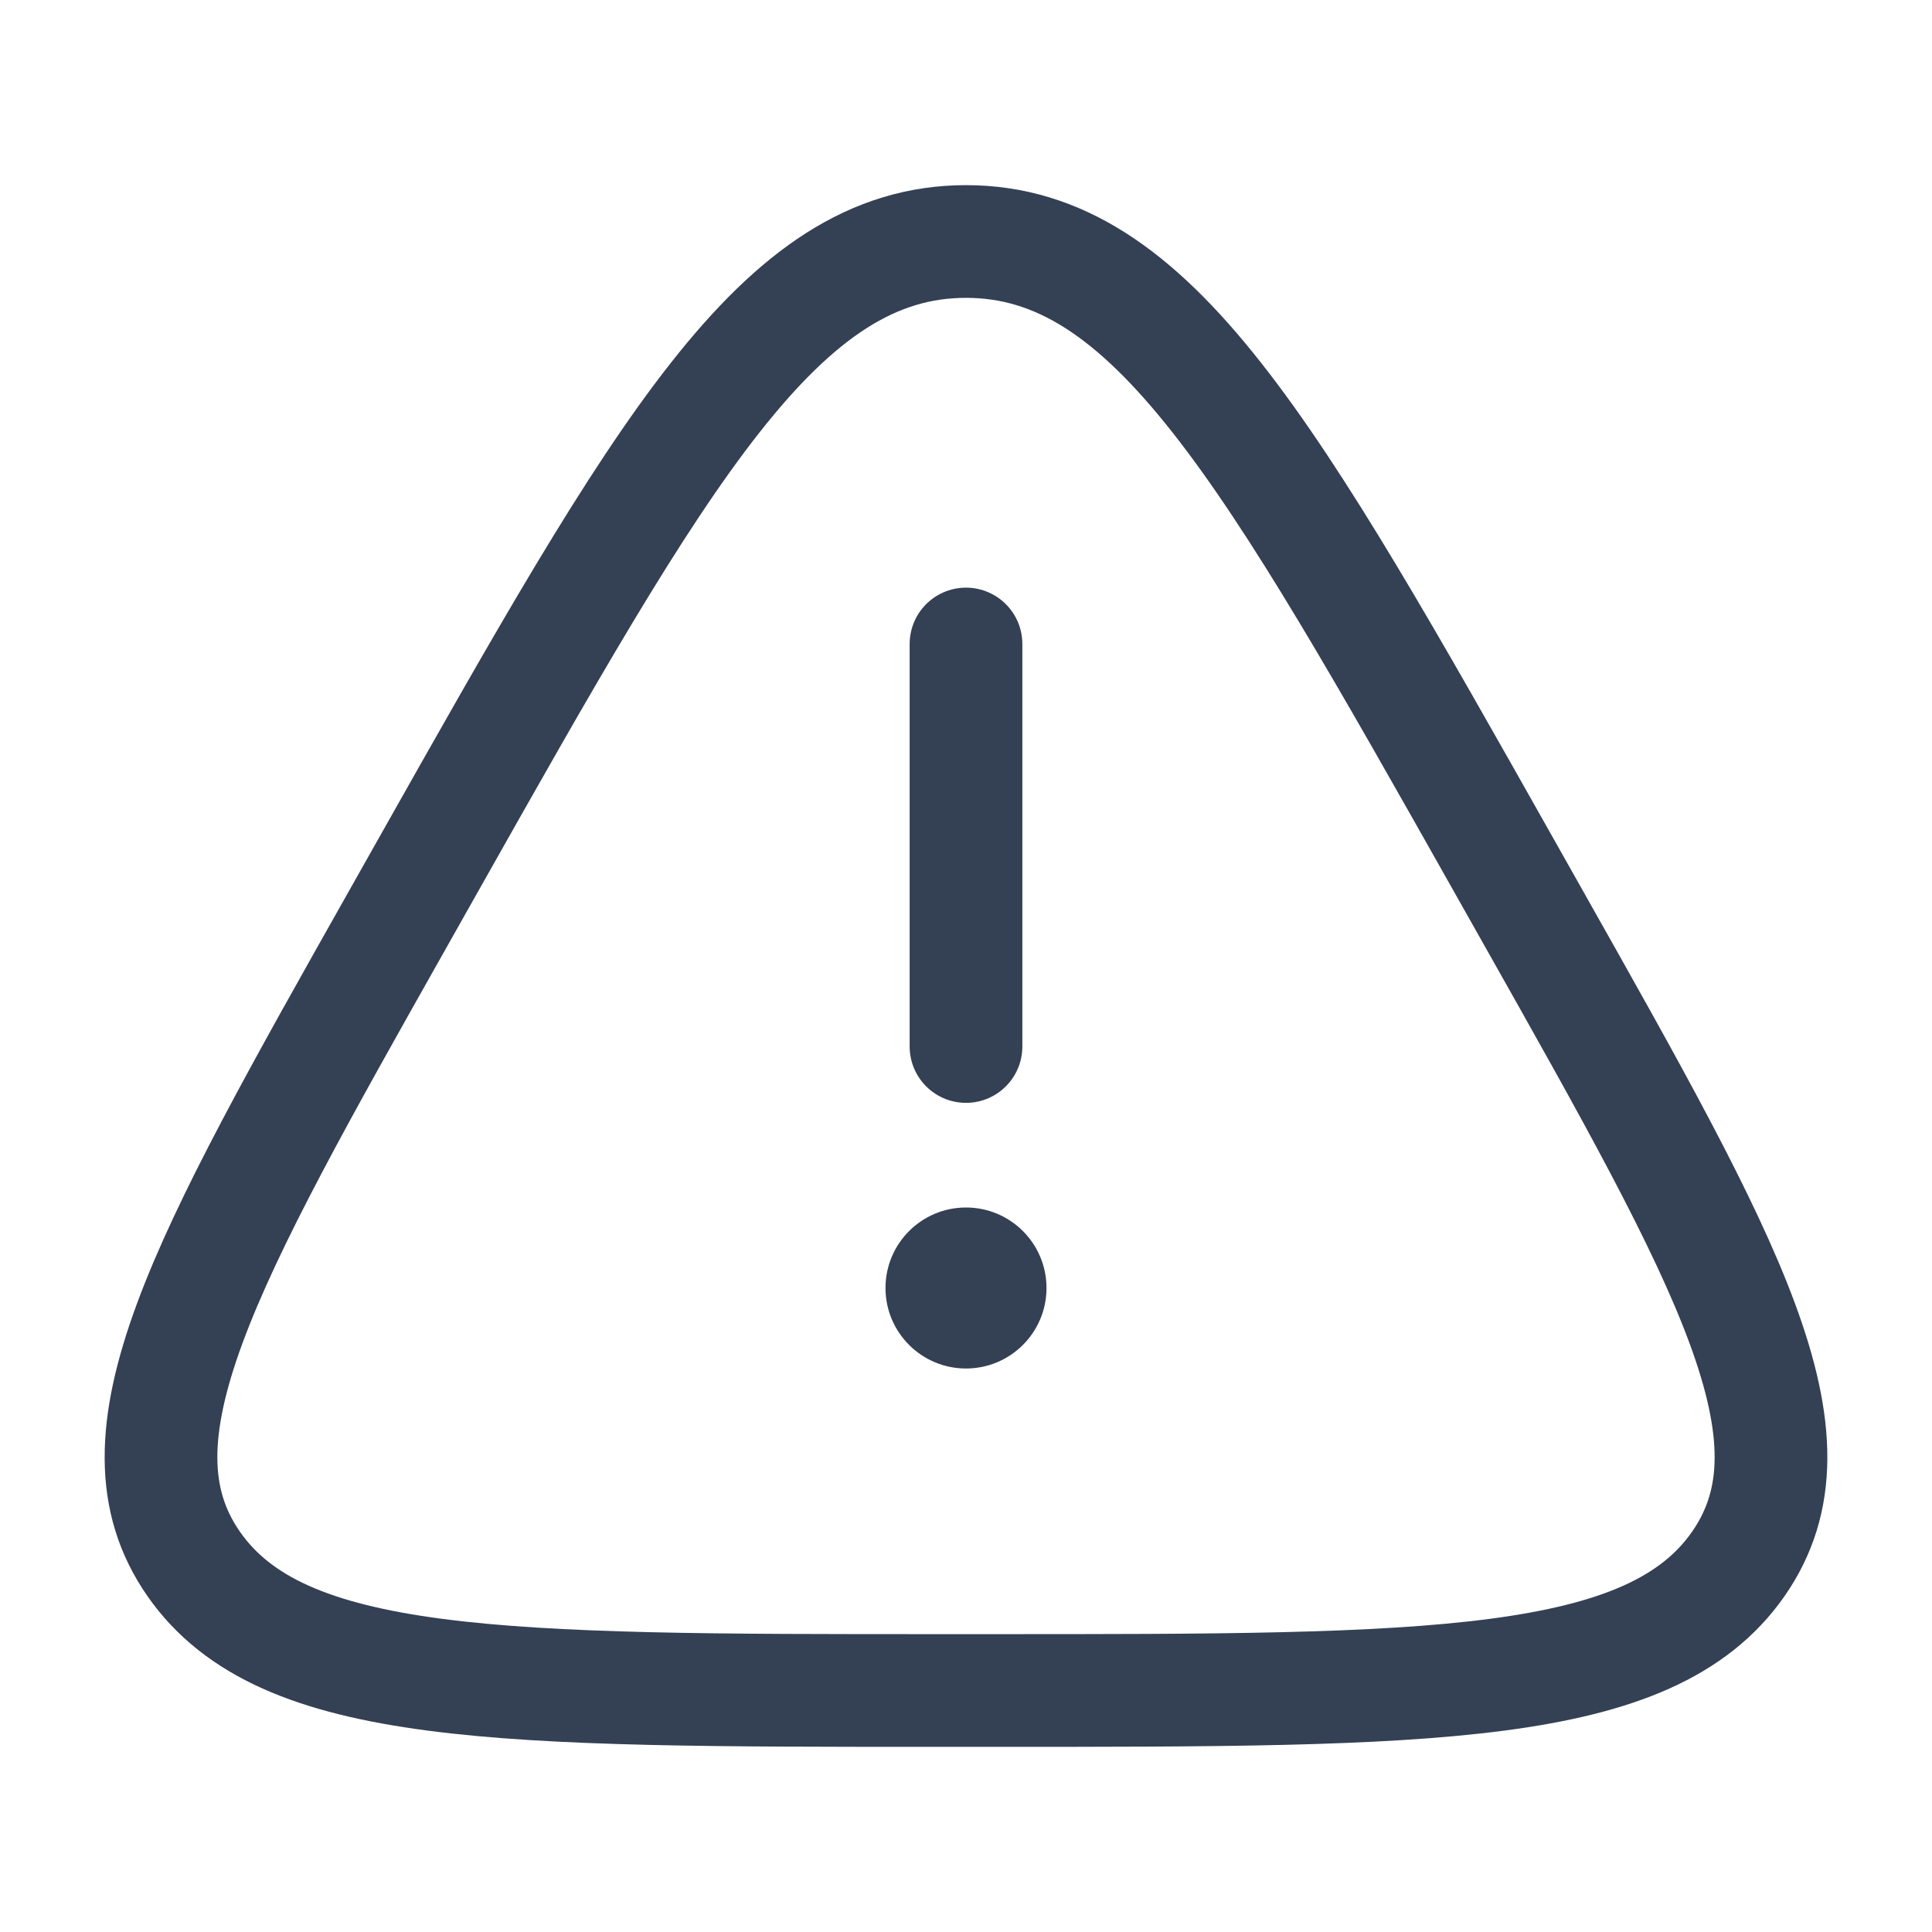 <svg width="60" height="60" viewBox="0 0 60 60" fill="none" xmlns="http://www.w3.org/2000/svg">
<path d="M13.279 26.904C20.575 13.968 24.223 7.5 30 7.5C35.777 7.5 39.425 13.968 46.721 26.904L47.63 28.516C53.693 39.265 56.724 44.64 53.984 48.57C51.245 52.5 44.466 52.5 30.909 52.5H29.091C15.534 52.5 8.755 52.5 6.016 48.57C3.276 44.64 6.307 39.265 12.37 28.516L13.279 26.904Z" stroke="#344054" stroke-width="3.5"/>
<path d="M30 20V32.5" stroke="#344054" stroke-width="3.5" stroke-linecap="round"/>
<circle cx="30" cy="40" r="2.5" fill="#344054"/>
</svg>
